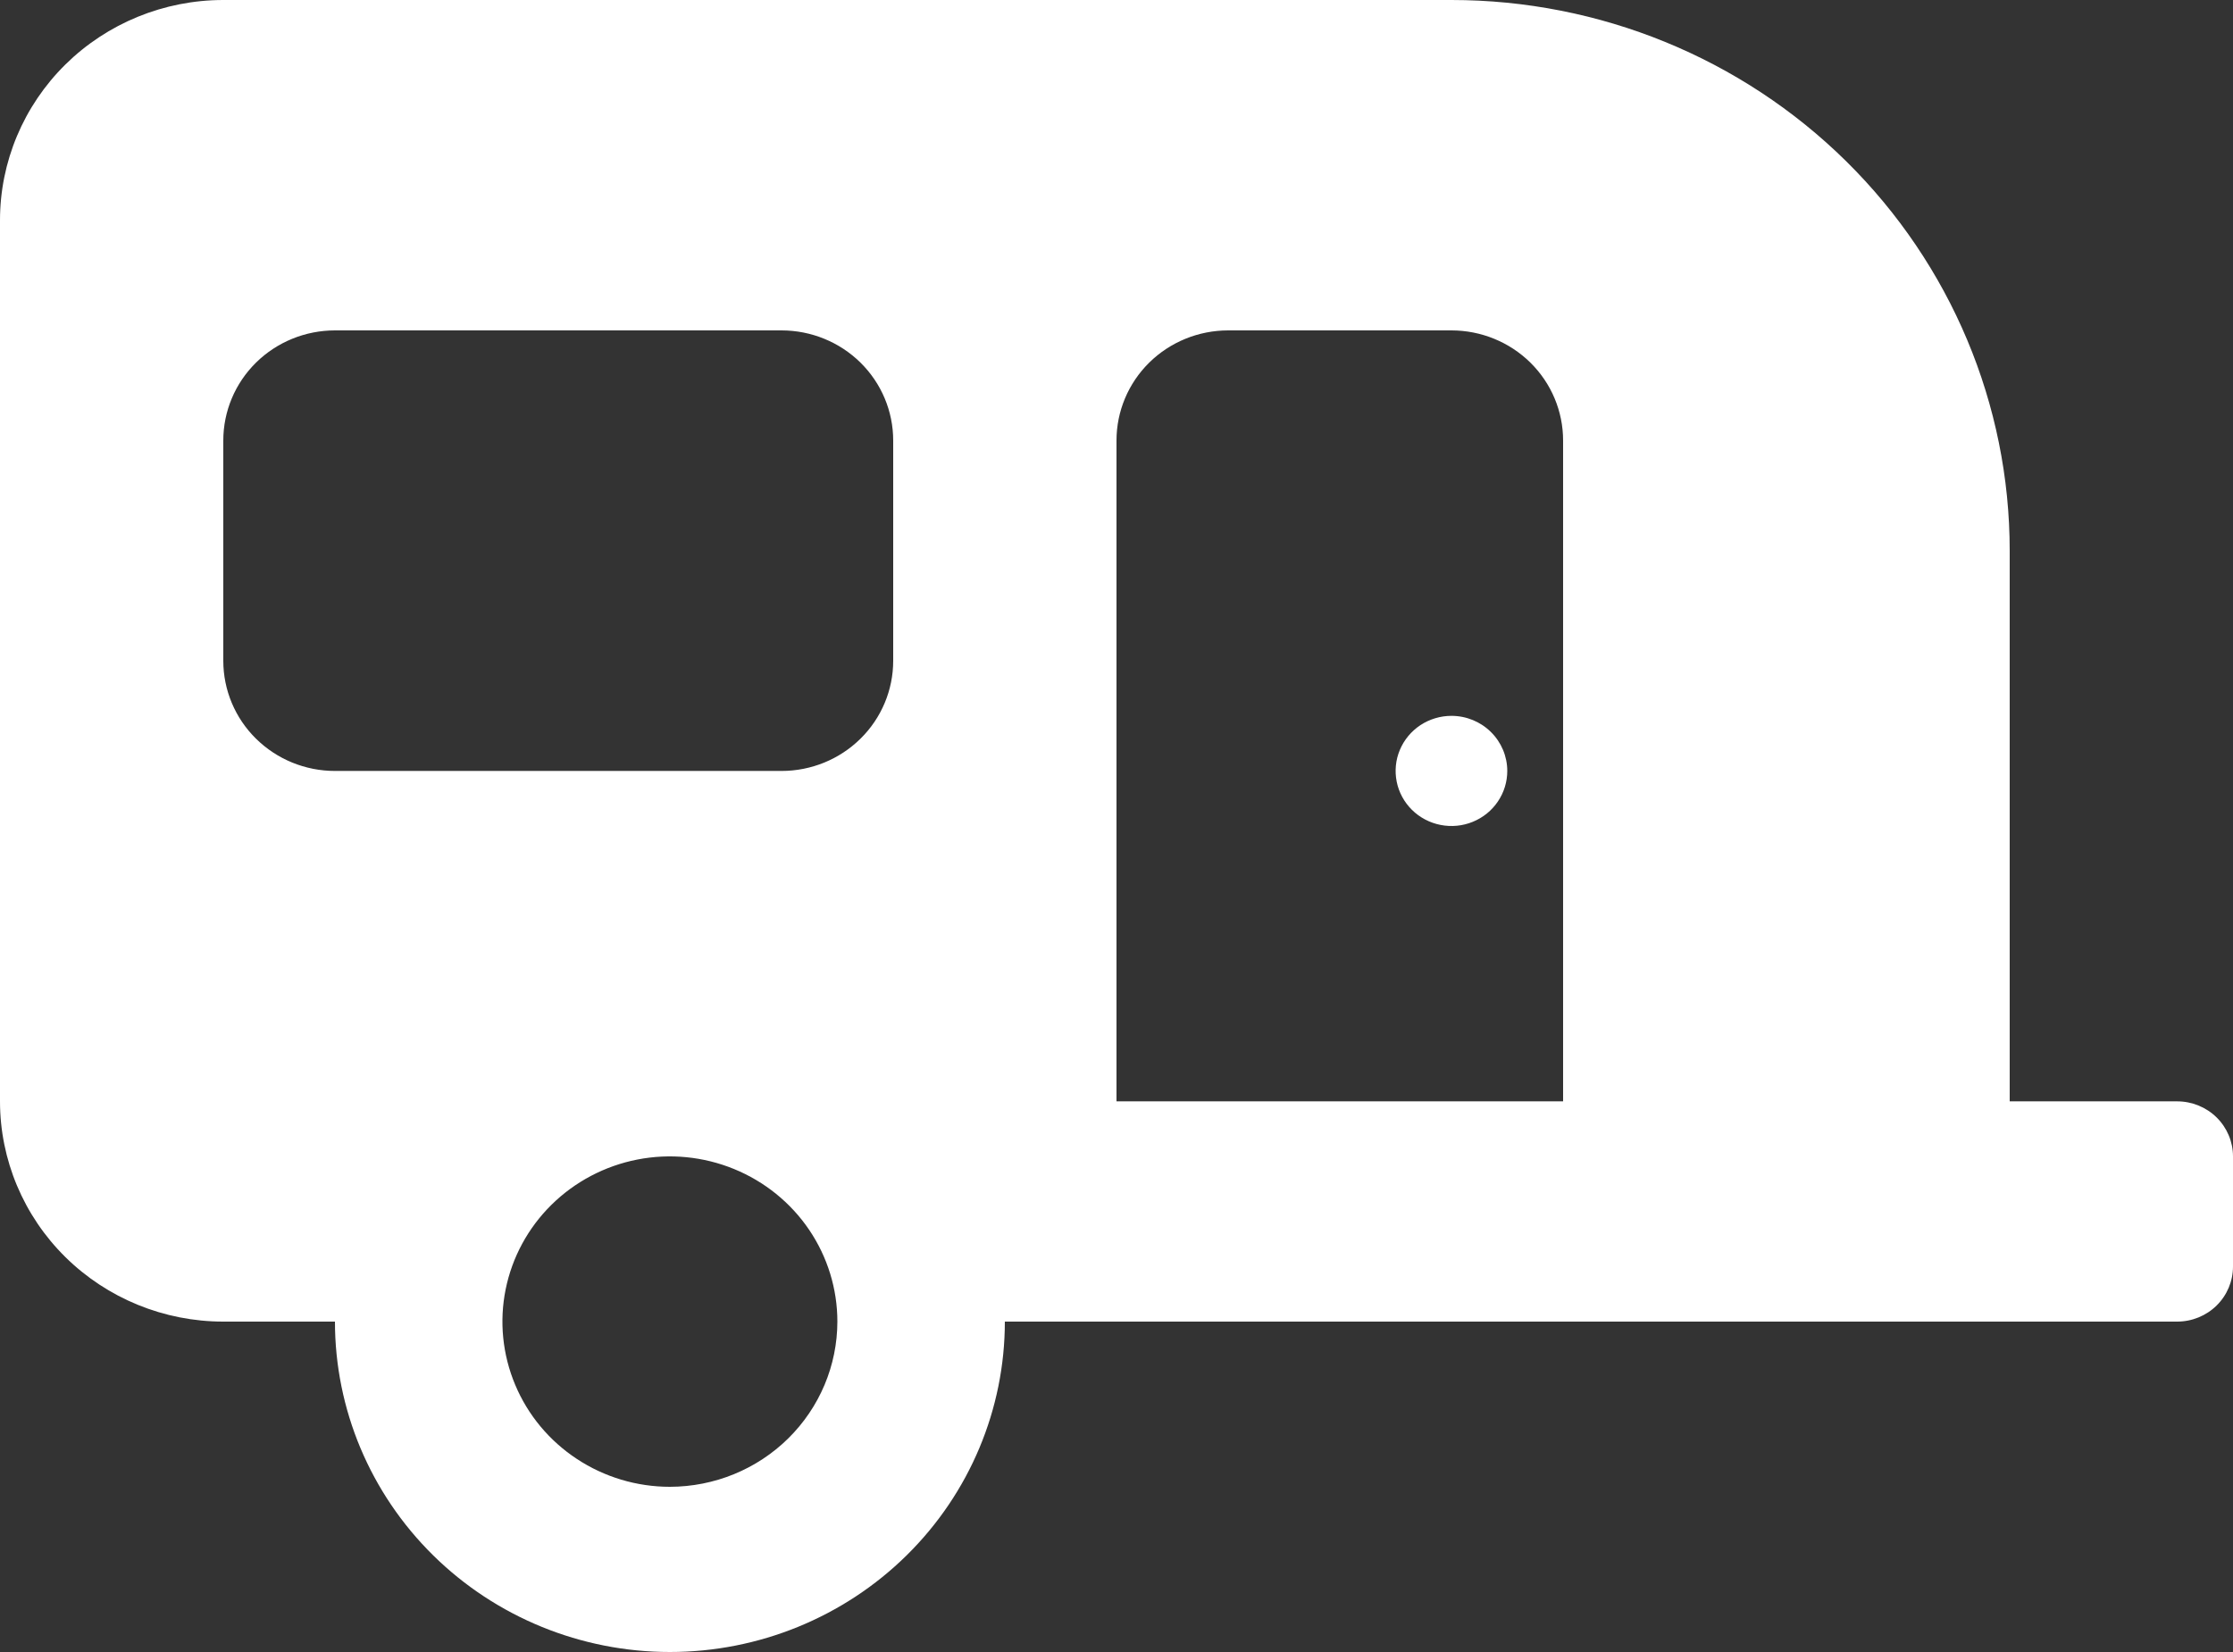 <?xml version="1.0" encoding="UTF-8"?> <svg xmlns="http://www.w3.org/2000/svg" width="50" height="37" viewBox="0 0 50 37" fill="none"><rect x="0" y="0" width="50" height="37" fill="#333333" stroke="none"/><path d="M32.5 16.033C32.253 16.033 32.011 16.106 31.805 16.241C31.6 16.377 31.44 16.569 31.345 16.795C31.25 17.02 31.226 17.268 31.274 17.507C31.322 17.747 31.441 17.966 31.616 18.139C31.791 18.311 32.014 18.429 32.256 18.476C32.499 18.524 32.75 18.5 32.978 18.406C33.207 18.313 33.402 18.155 33.539 17.952C33.677 17.749 33.75 17.511 33.75 17.267C33.75 16.94 33.618 16.626 33.384 16.395C33.15 16.163 32.831 16.033 32.5 16.033ZM48.75 24.667H45V12.333C45 9.062 43.683 5.925 41.339 3.612C38.995 1.299 35.815 0 32.5 0L5 0C3.674 0 2.402 0.52 1.464 1.445C0.527 2.37 0 3.625 0 4.933L0 24.667C0 25.975 0.527 27.23 1.464 28.155C2.402 29.08 3.674 29.6 5 29.6H7.5C7.5 31.563 8.29 33.445 9.697 34.833C11.103 36.22 13.011 37 15 37C16.989 37 18.897 36.22 20.303 34.833C21.71 33.445 22.5 31.563 22.5 29.6H48.75C49.081 29.6 49.4 29.47 49.634 29.239C49.868 29.008 50 28.694 50 28.367V25.9C50 25.573 49.868 25.259 49.634 25.028C49.4 24.797 49.081 24.667 48.75 24.667ZM15 33.3C14.258 33.3 13.533 33.083 12.917 32.676C12.3 32.27 11.819 31.692 11.536 31.016C11.252 30.34 11.177 29.596 11.322 28.878C11.467 28.16 11.824 27.501 12.348 26.984C12.873 26.466 13.541 26.114 14.268 25.971C14.996 25.828 15.75 25.902 16.435 26.182C17.12 26.462 17.706 26.936 18.118 27.544C18.53 28.153 18.75 28.868 18.75 29.6C18.749 30.581 18.354 31.521 17.651 32.215C16.948 32.909 15.994 33.299 15 33.3V33.3ZM20 14.8C20 15.454 19.737 16.082 19.268 16.544C18.799 17.007 18.163 17.267 17.5 17.267H7.5C6.837 17.267 6.201 17.007 5.732 16.544C5.263 16.082 5 15.454 5 14.8V9.867C5 9.212 5.263 8.585 5.732 8.122C6.201 7.66 6.837 7.4 7.5 7.4H17.5C18.163 7.4 18.799 7.66 19.268 8.122C19.737 8.585 20 9.212 20 9.867V14.8ZM35 24.667H25V9.867C25 9.212 25.263 8.585 25.732 8.122C26.201 7.66 26.837 7.4 27.5 7.4H32.5C33.163 7.4 33.799 7.66 34.268 8.122C34.737 8.585 35 9.212 35 9.867V24.667Z" fill="white"></path></svg> 